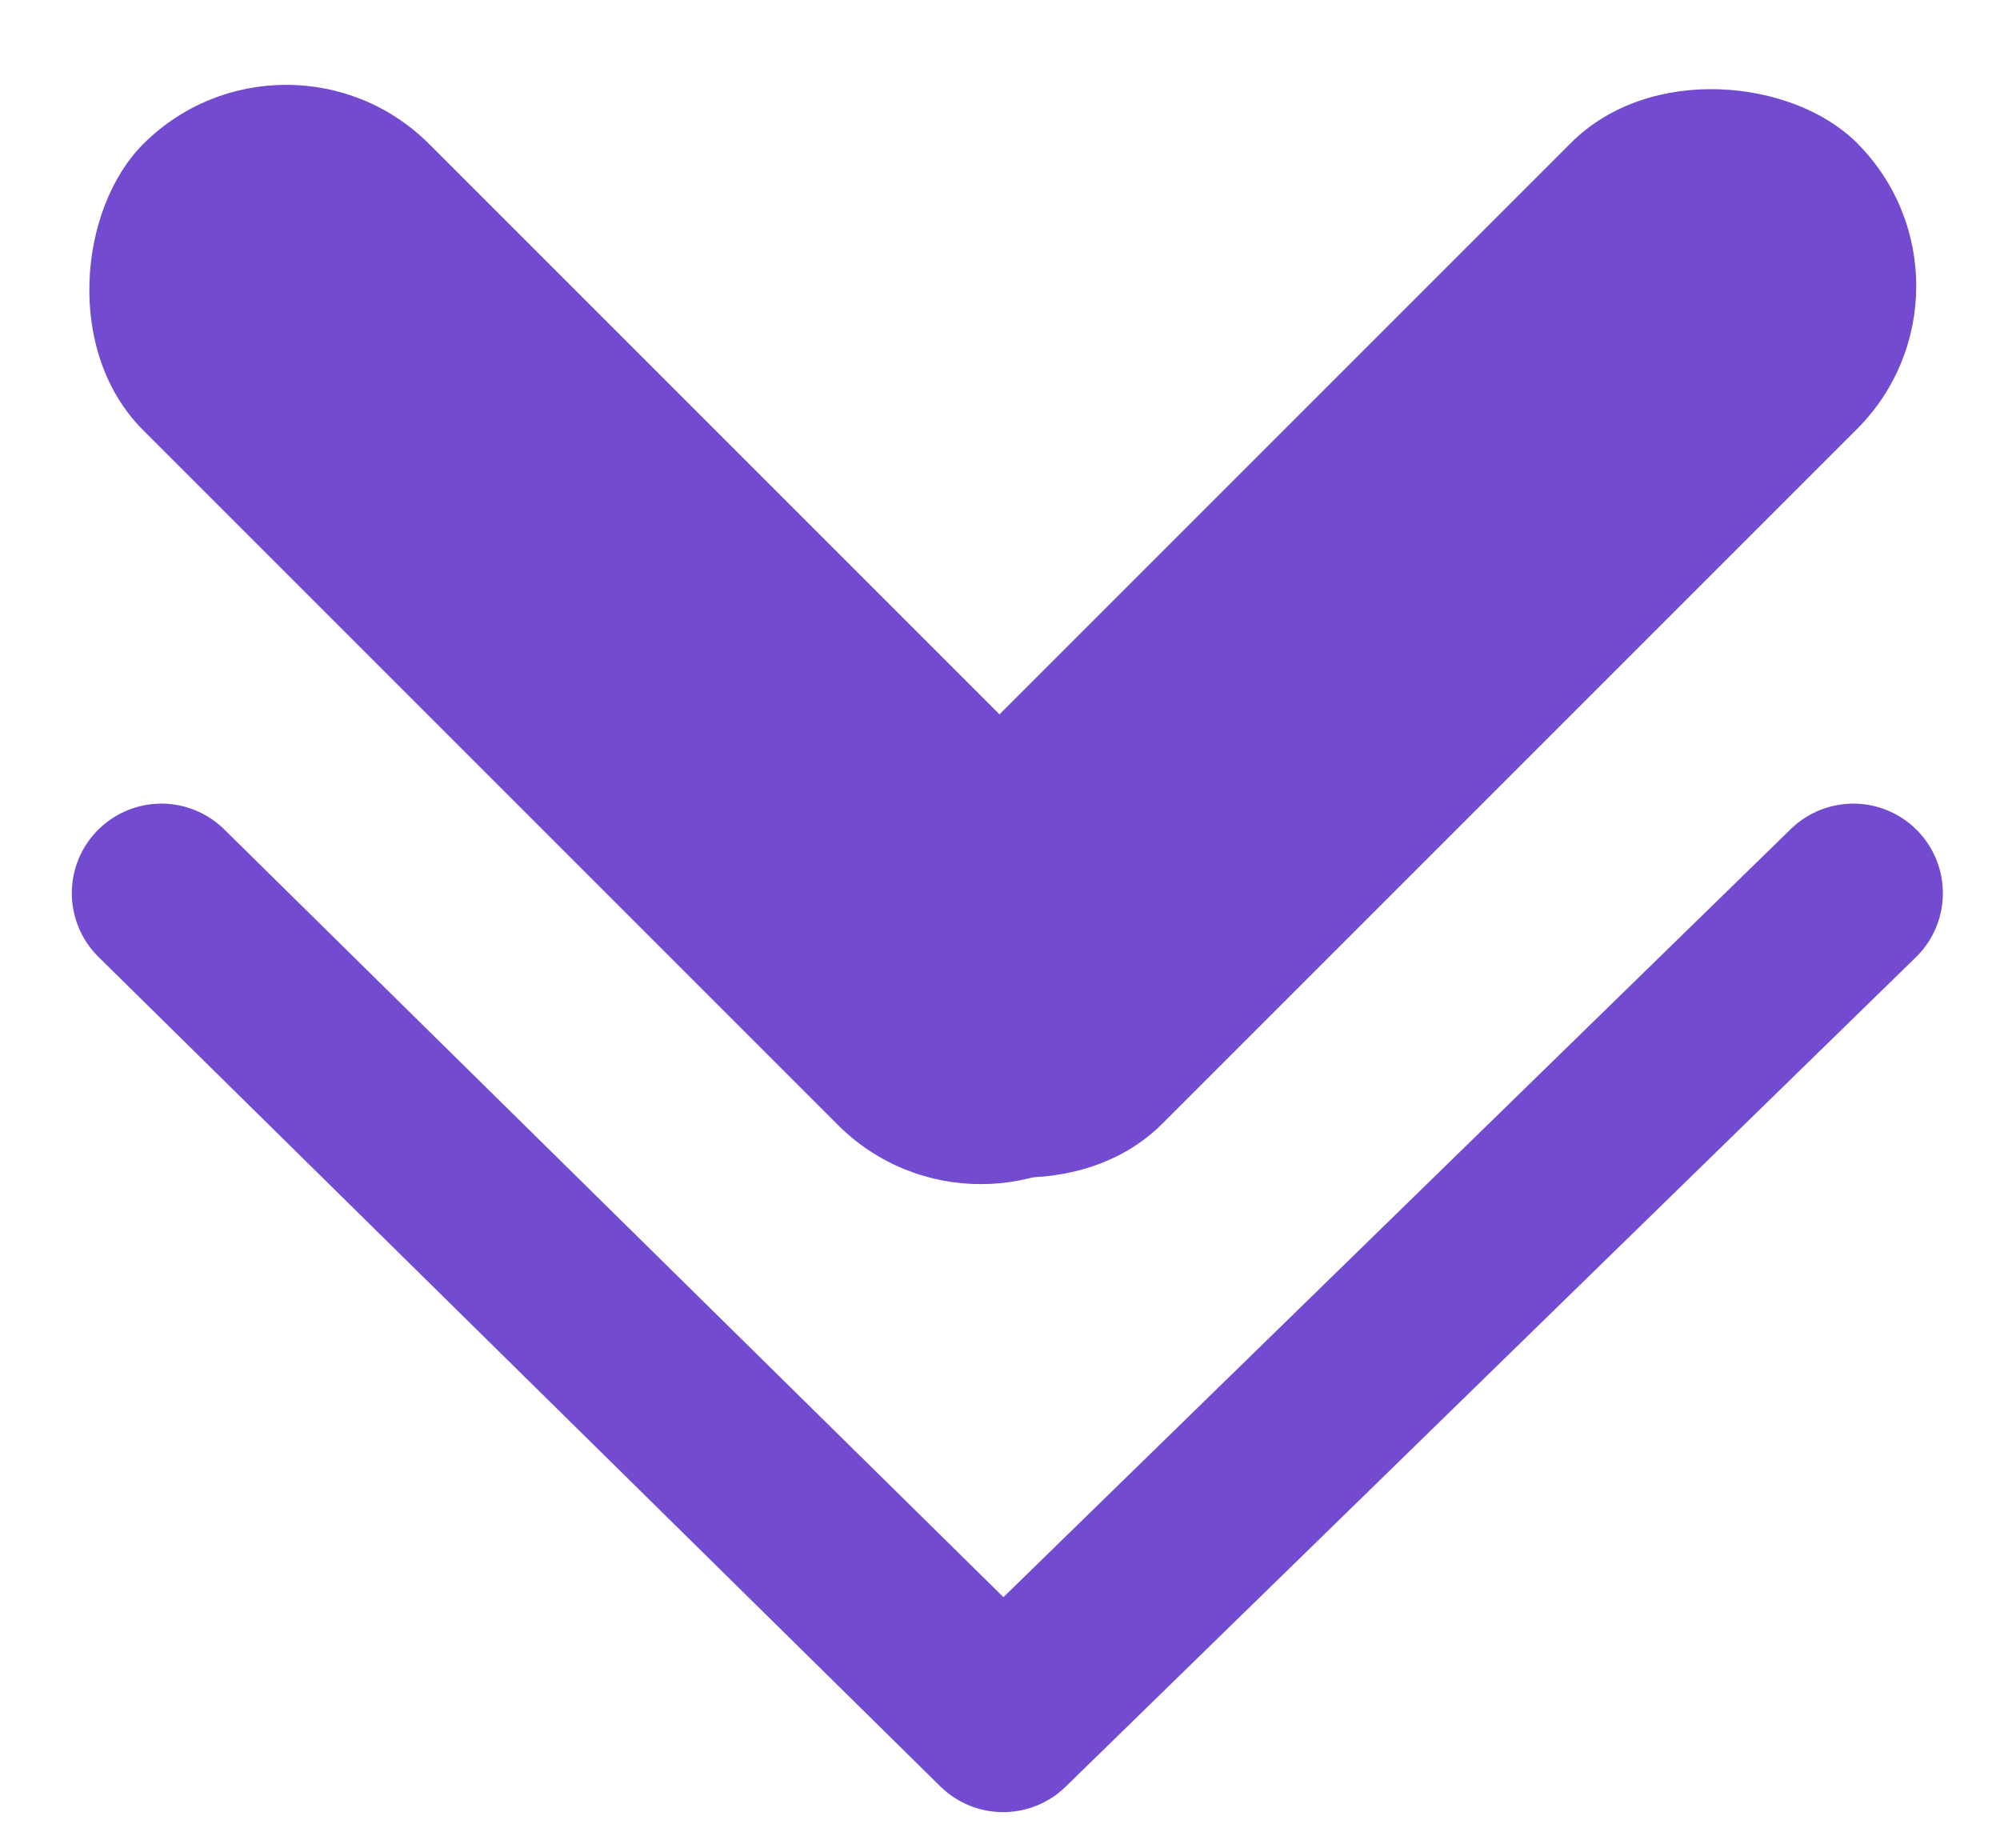 <svg xmlns="http://www.w3.org/2000/svg" width="11.167" height="10.319" viewBox="0 0 11.167 10.319"><g transform="translate(1449.728 -229.168) rotate(90)"><g transform="translate(74.905 1802.49) rotate(-90)"><rect width="7.744" height="2.259" rx="1.129" transform="translate(354.36 154.269) rotate(45)" fill="#724bd1"/><rect width="7.744" height="2.259" rx="1.129" transform="translate(363.929 155.86) rotate(135)" fill="#724bd1"/></g><path d="M9883.155,1484.38l4.631,4.747-4.631,4.7" transform="translate(-9649 -45)" fill="none" stroke="#724bd1" stroke-linecap="round" stroke-linejoin="round" stroke-width="1"/></g></svg>